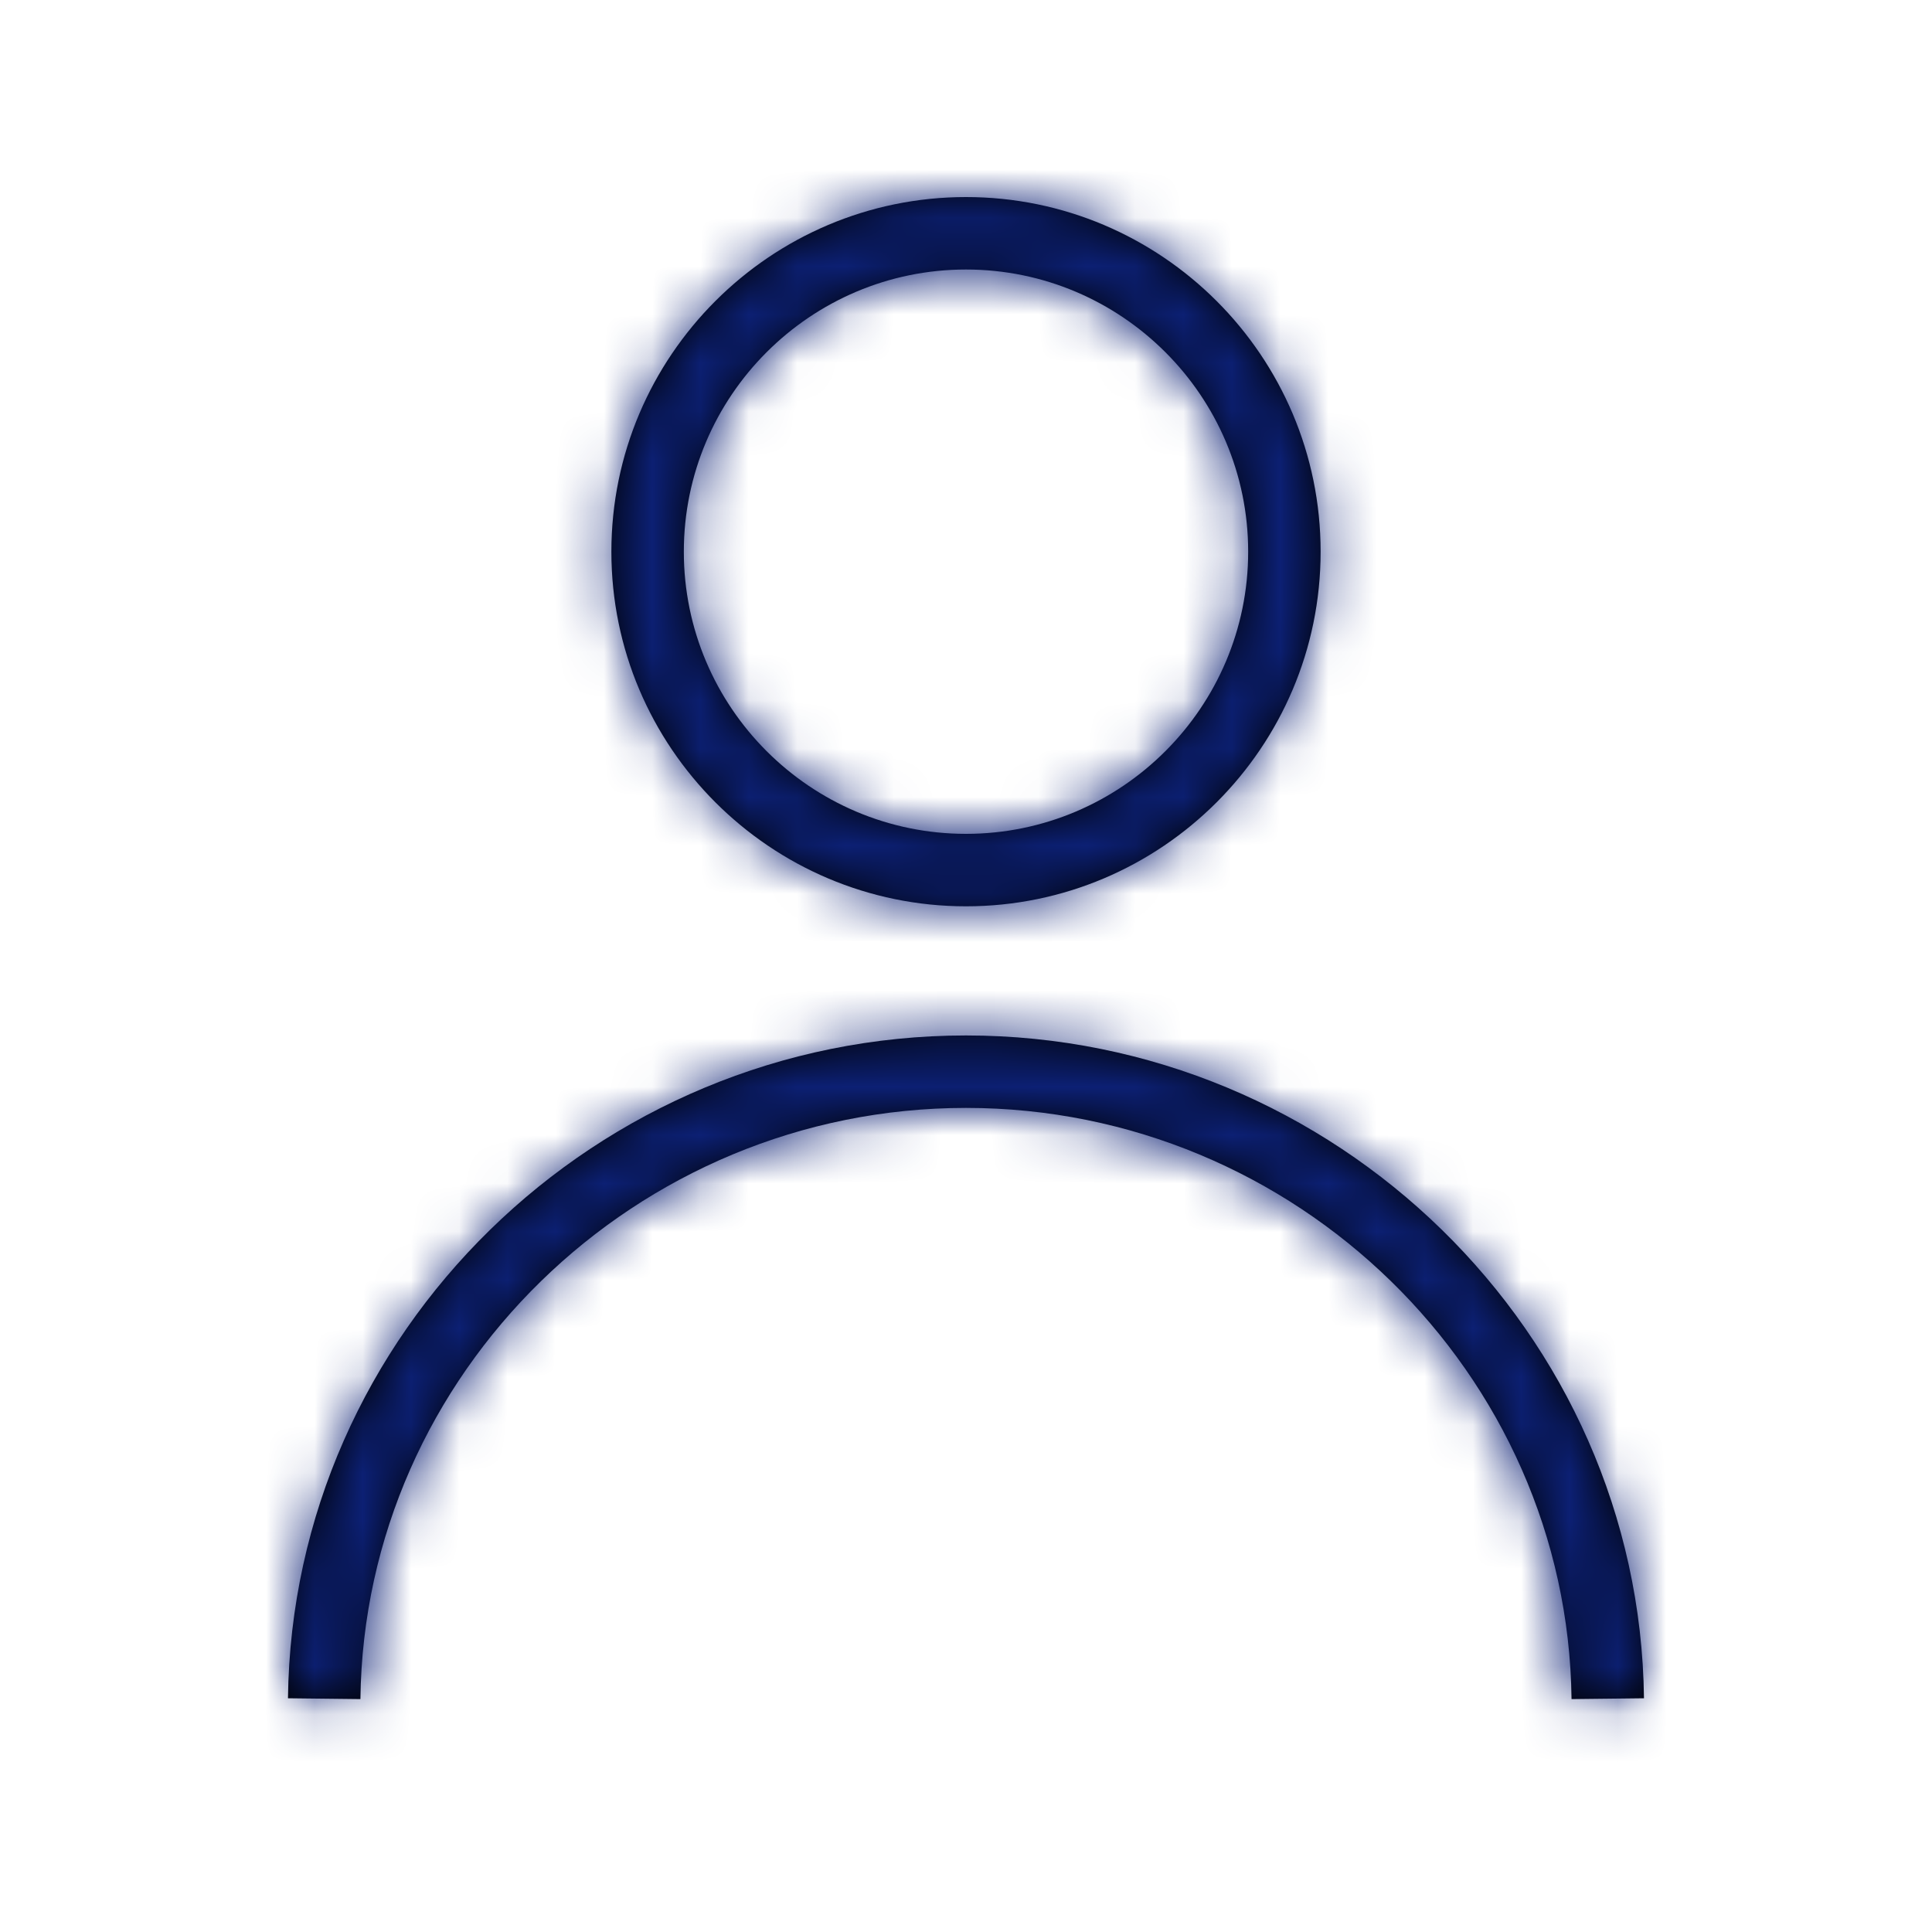 <?xml version="1.0" encoding="UTF-8"?>
<svg width="40px" height="40px" viewBox="0 0 40 40" version="1.1" xmlns="http://www.w3.org/2000/svg" xmlns:xlink="http://www.w3.org/1999/xlink">
    <title>icon-dec-person</title>
    <defs>
        <polygon id="path-1" points="0 40 40 40 40 0 0 0"></polygon>
        <path d="M20,21.438 C27.649,21.438 33.946,27.594 34.037,35.161 L34.037,35.161 L32.537,35.178 C32.456,28.429 26.832,22.938 20,22.938 C13.167,22.938 7.543,28.429 7.462,35.178 L7.462,35.178 L5.962,35.161 C6.053,27.594 12.35,21.438 20,21.438 Z M20,4.08 C24.048,4.08 27.342,7.373 27.342,11.422 C27.342,15.47 24.048,18.764 20,18.764 C15.952,18.764 12.658,15.47 12.658,11.422 C12.658,7.373 15.952,4.08 20,4.08 Z M20,5.58 C16.779,5.58 14.158,8.2 14.158,11.422 C14.158,14.643 16.779,17.264 20,17.264 C23.221,17.264 25.842,14.643 25.842,11.422 C25.842,8.2 23.221,5.58 20,5.58 Z" id="path-3"></path>
    </defs>
    <g id="WM-Icons-3" stroke="none" stroke-width="1" fill="none" fill-rule="evenodd">
        <g id="icon-dec-person">
            <mask id="mask-2" fill="white">
                <use xlink:href="#path-1"></use>
            </mask>
            <g id="Dimension-40px"></g>
            <mask id="mask-4" fill="white">
                <use xlink:href="#path-3"></use>
            </mask>
            <use id="graphic-person" fill="#000000" xlink:href="#path-3"></use>
            <rect id="🌈-Color" fill="#0C2074" mask="url(#mask-4)" x="0" y="0" width="40" height="40"></rect>
        </g>
    </g>
</svg>